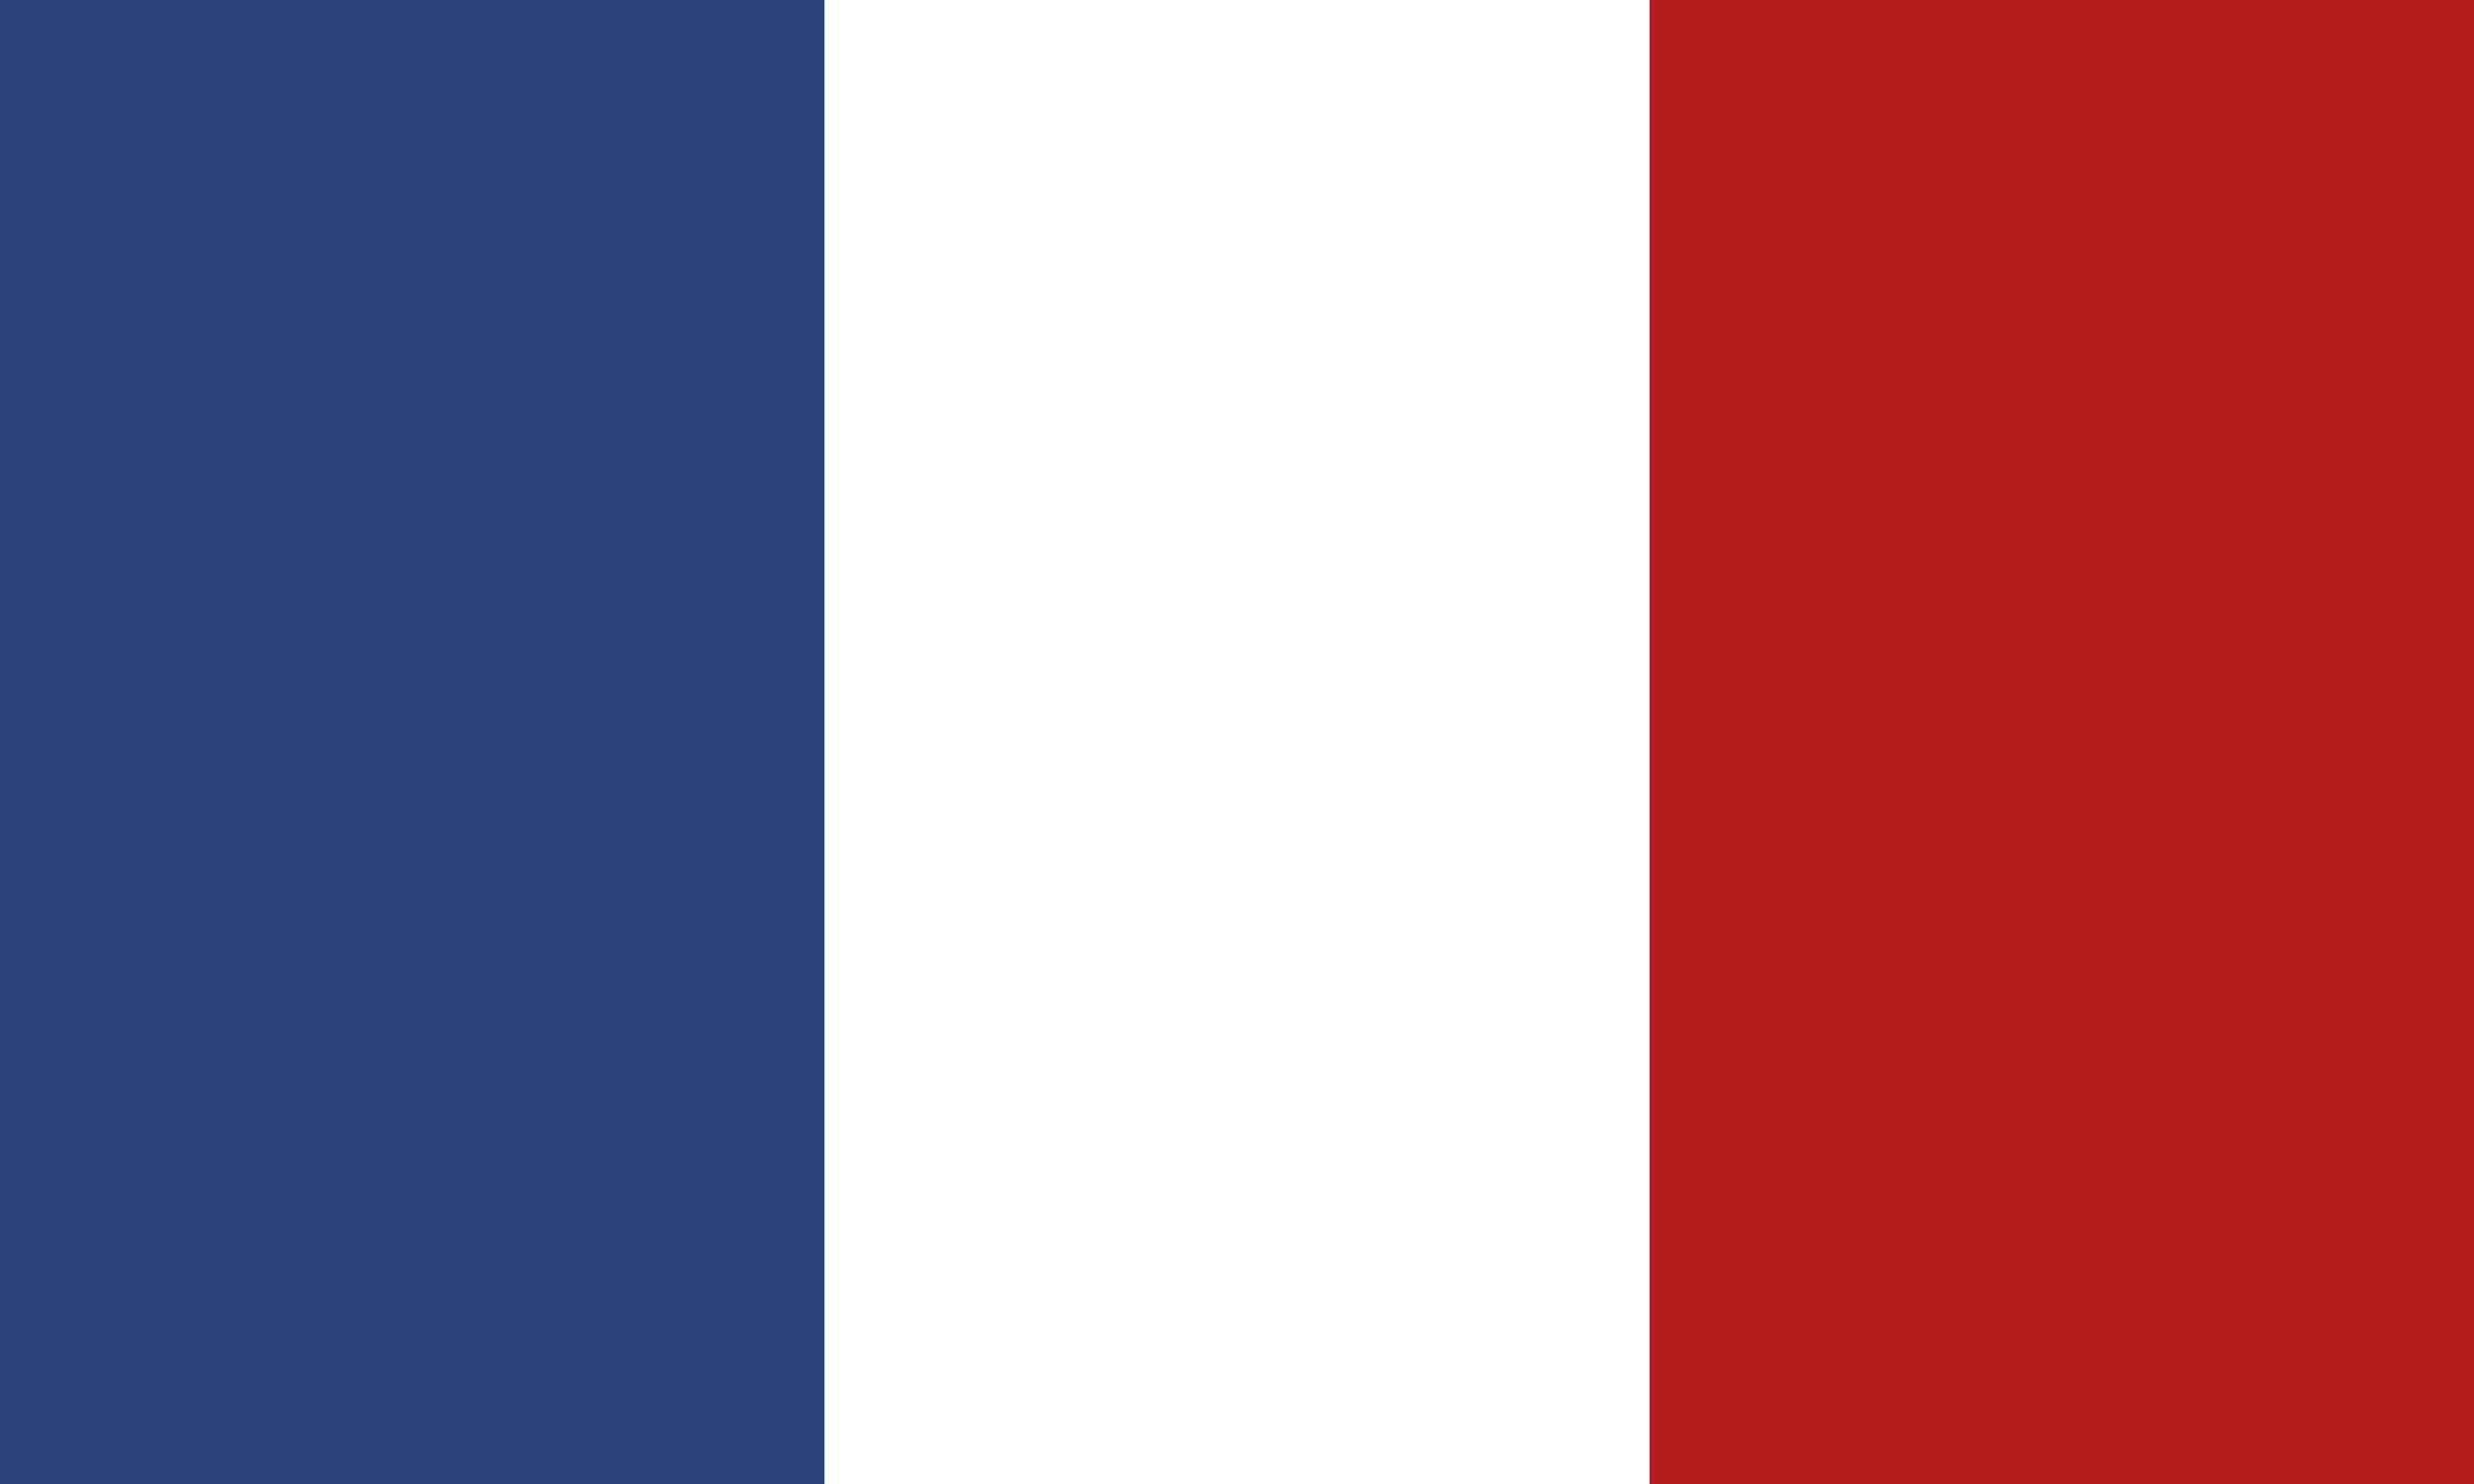 <?xml version="1.0" encoding="utf-8"?>
<!-- Generator: Adobe Illustrator 16.0.4, SVG Export Plug-In . SVG Version: 6.00 Build 0)  -->
<!DOCTYPE svg PUBLIC "-//W3C//DTD SVG 1.1//EN" "http://www.w3.org/Graphics/SVG/1.1/DTD/svg11.dtd">
<svg version="1.1" id="Calque_1" xmlns="http://www.w3.org/2000/svg" xmlns:xlink="http://www.w3.org/1999/xlink" x="0px" y="0px"
	 width="24.999px" height="15.001px" viewBox="0 0 24.999 15.001" enable-background="new 0 0 24.999 15.001" xml:space="preserve">
<rect x="0" y="0" width="24.999" height="15.001" fill="#808080" stroke="none"/>
<g id="drapeau_FR">
	<rect id="XMLID_9_" y="0" fill="#2C4279" width="8.332" height="15"/>
	<rect id="XMLID_8_" x="8.332" y="0" fill="#FFFFFF" width="8.336" height="15"/>
	<rect id="XMLID_7_" x="16.668" y="0" fill="#B61C1E" width="8.331" height="15"/>
</g>
</svg>
